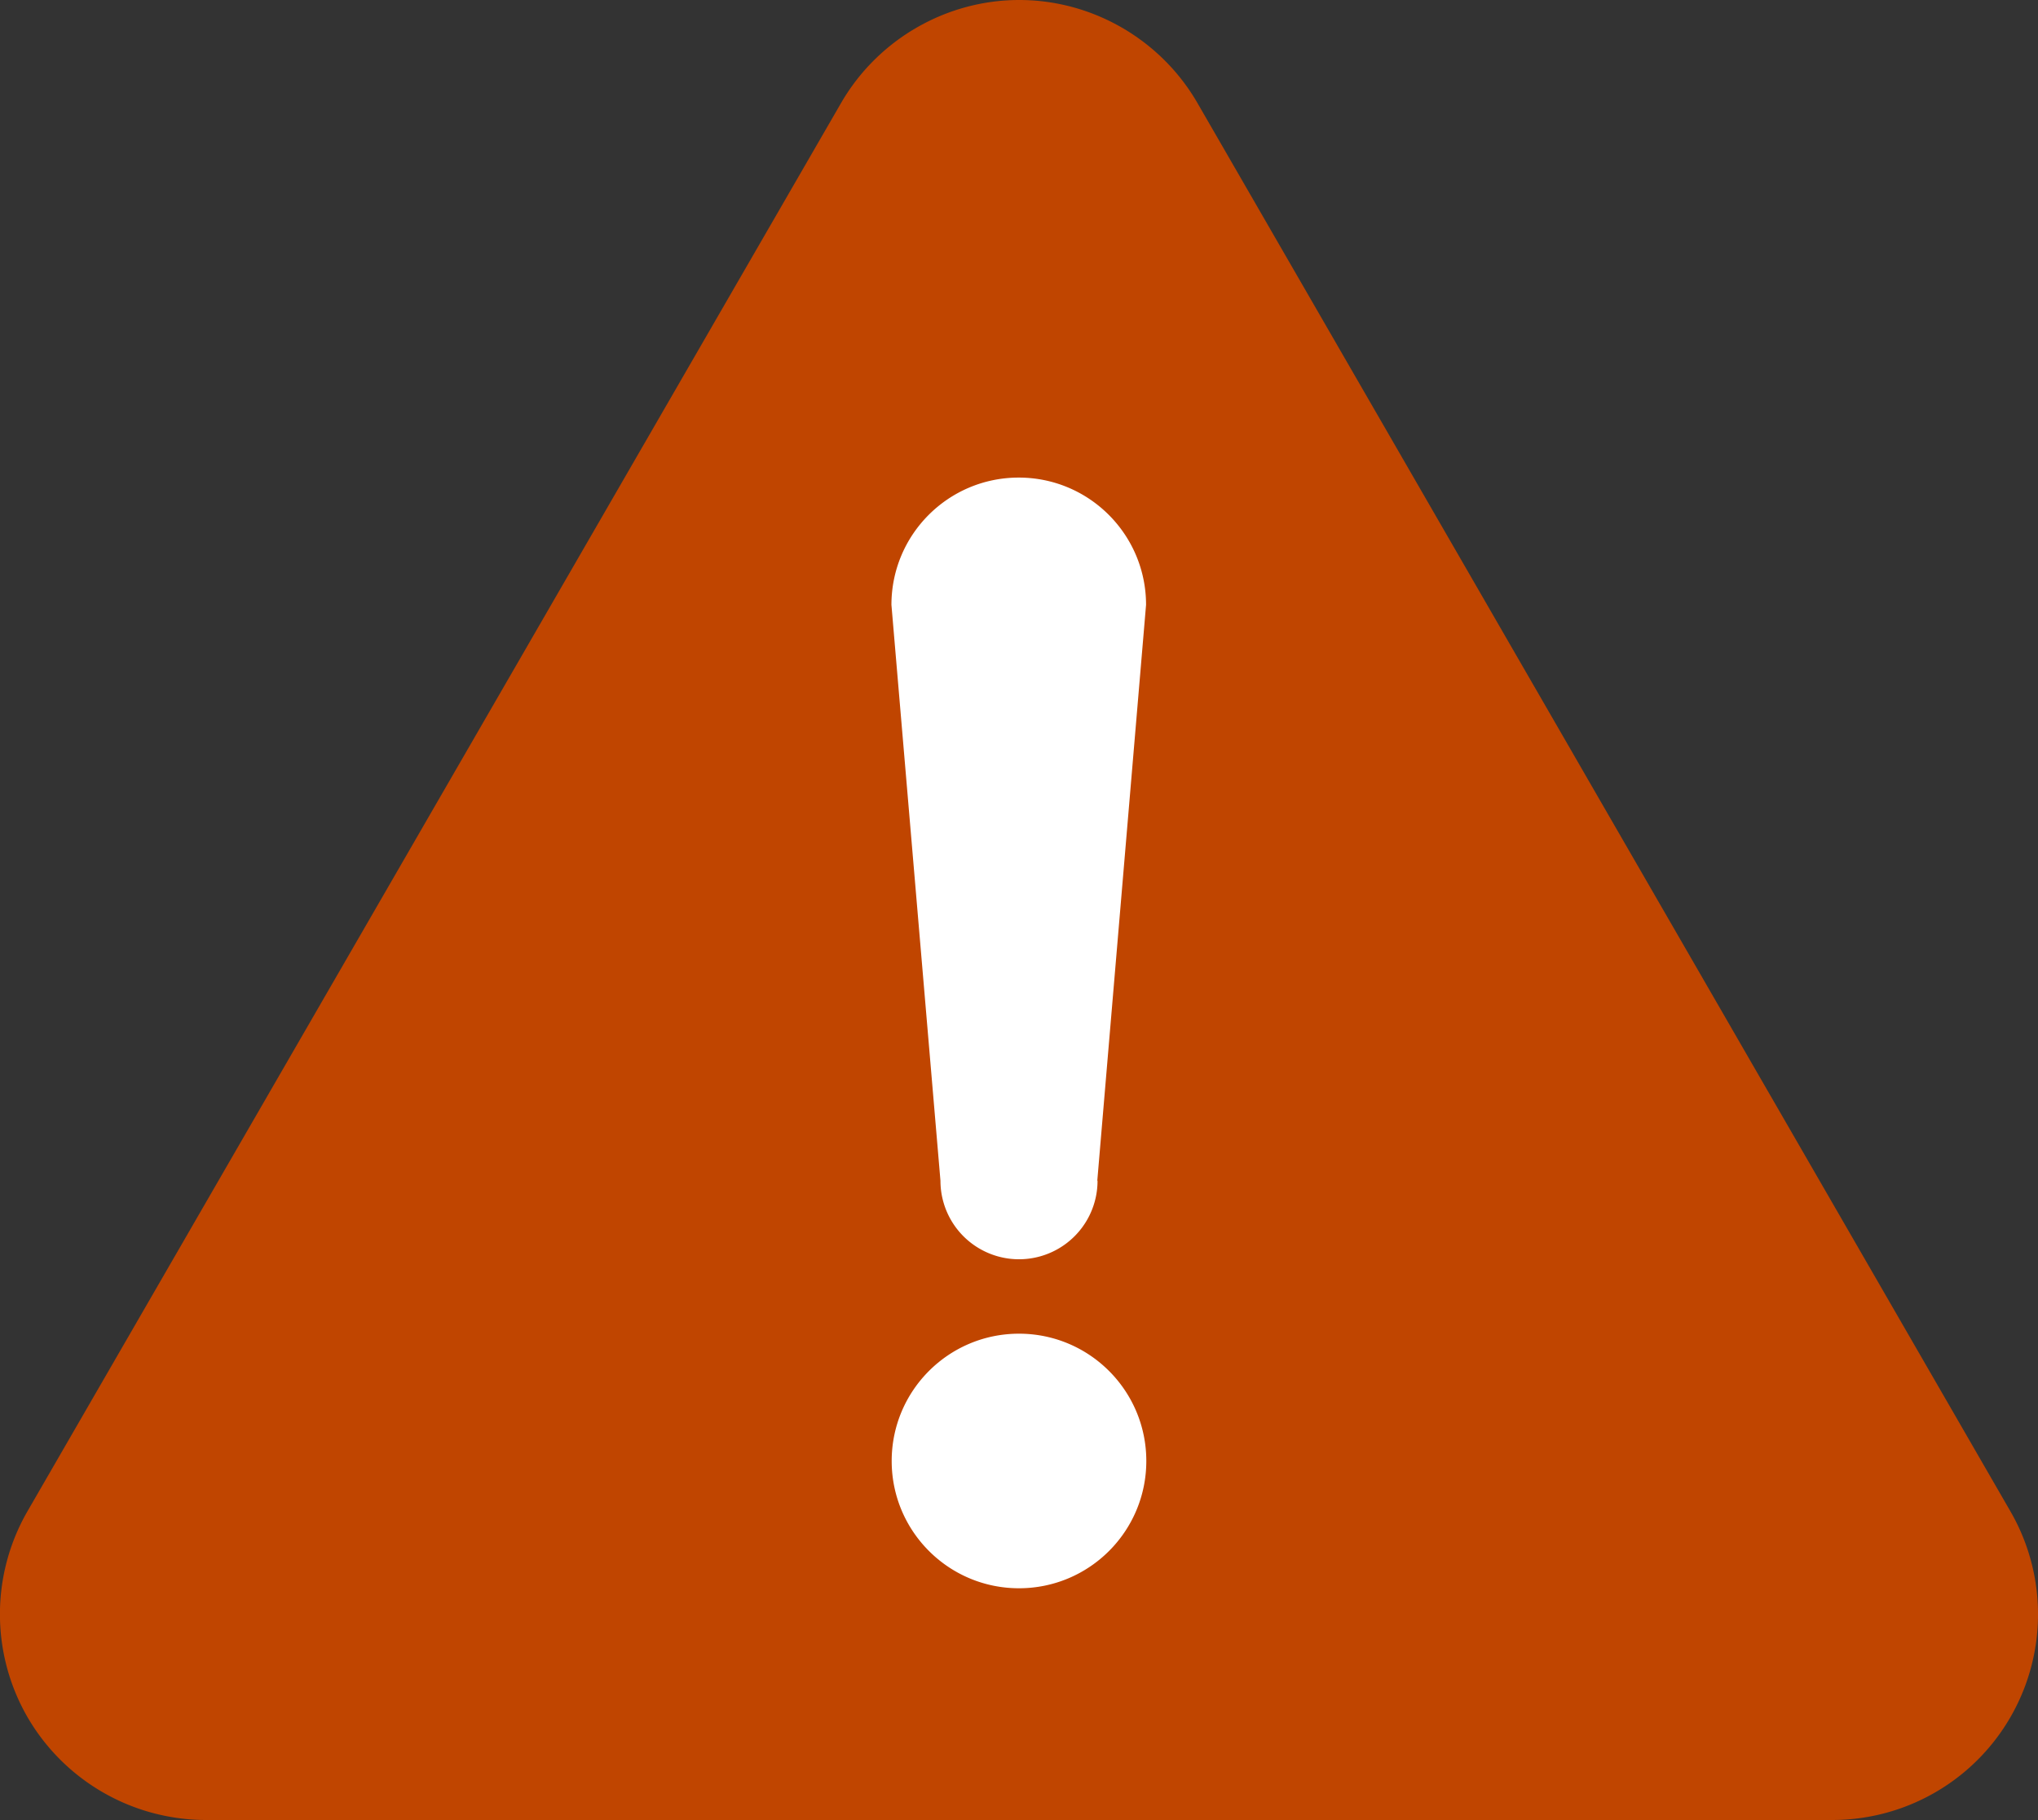 <svg data-name="レイヤー 2" xmlns="http://www.w3.org/2000/svg" width="79.4" height="70.92"><rect width="100%" height="100%" fill="#333333" stroke="none"/><g data-name="レイヤー 1"><path d="M78.33 58.9L46.65 4.01C45.22 1.54 42.56 0 39.71 0s-5.51 1.54-6.94 4.01L1.07 58.89a8.033 8.033 0 000 8.02 8.05 8.05 0 006.94 4.01h63.38a8.017 8.017 0 006.94-12.02z" fill="#c04500"/><path d="M39.7 61.89c-2.74 0-4.96-2.22-4.96-4.96s2.22-4.96 4.96-4.96 4.96 2.22 4.96 4.96-2.22 4.96-4.96 4.96zm3.06-15.88a3.06 3.06 0 11-6.12 0l-1.91-22.44c0-2.74 2.22-4.96 4.96-4.96s4.96 2.22 4.96 4.96l-1.9 22.44z" fill="#fff"/></g></svg>